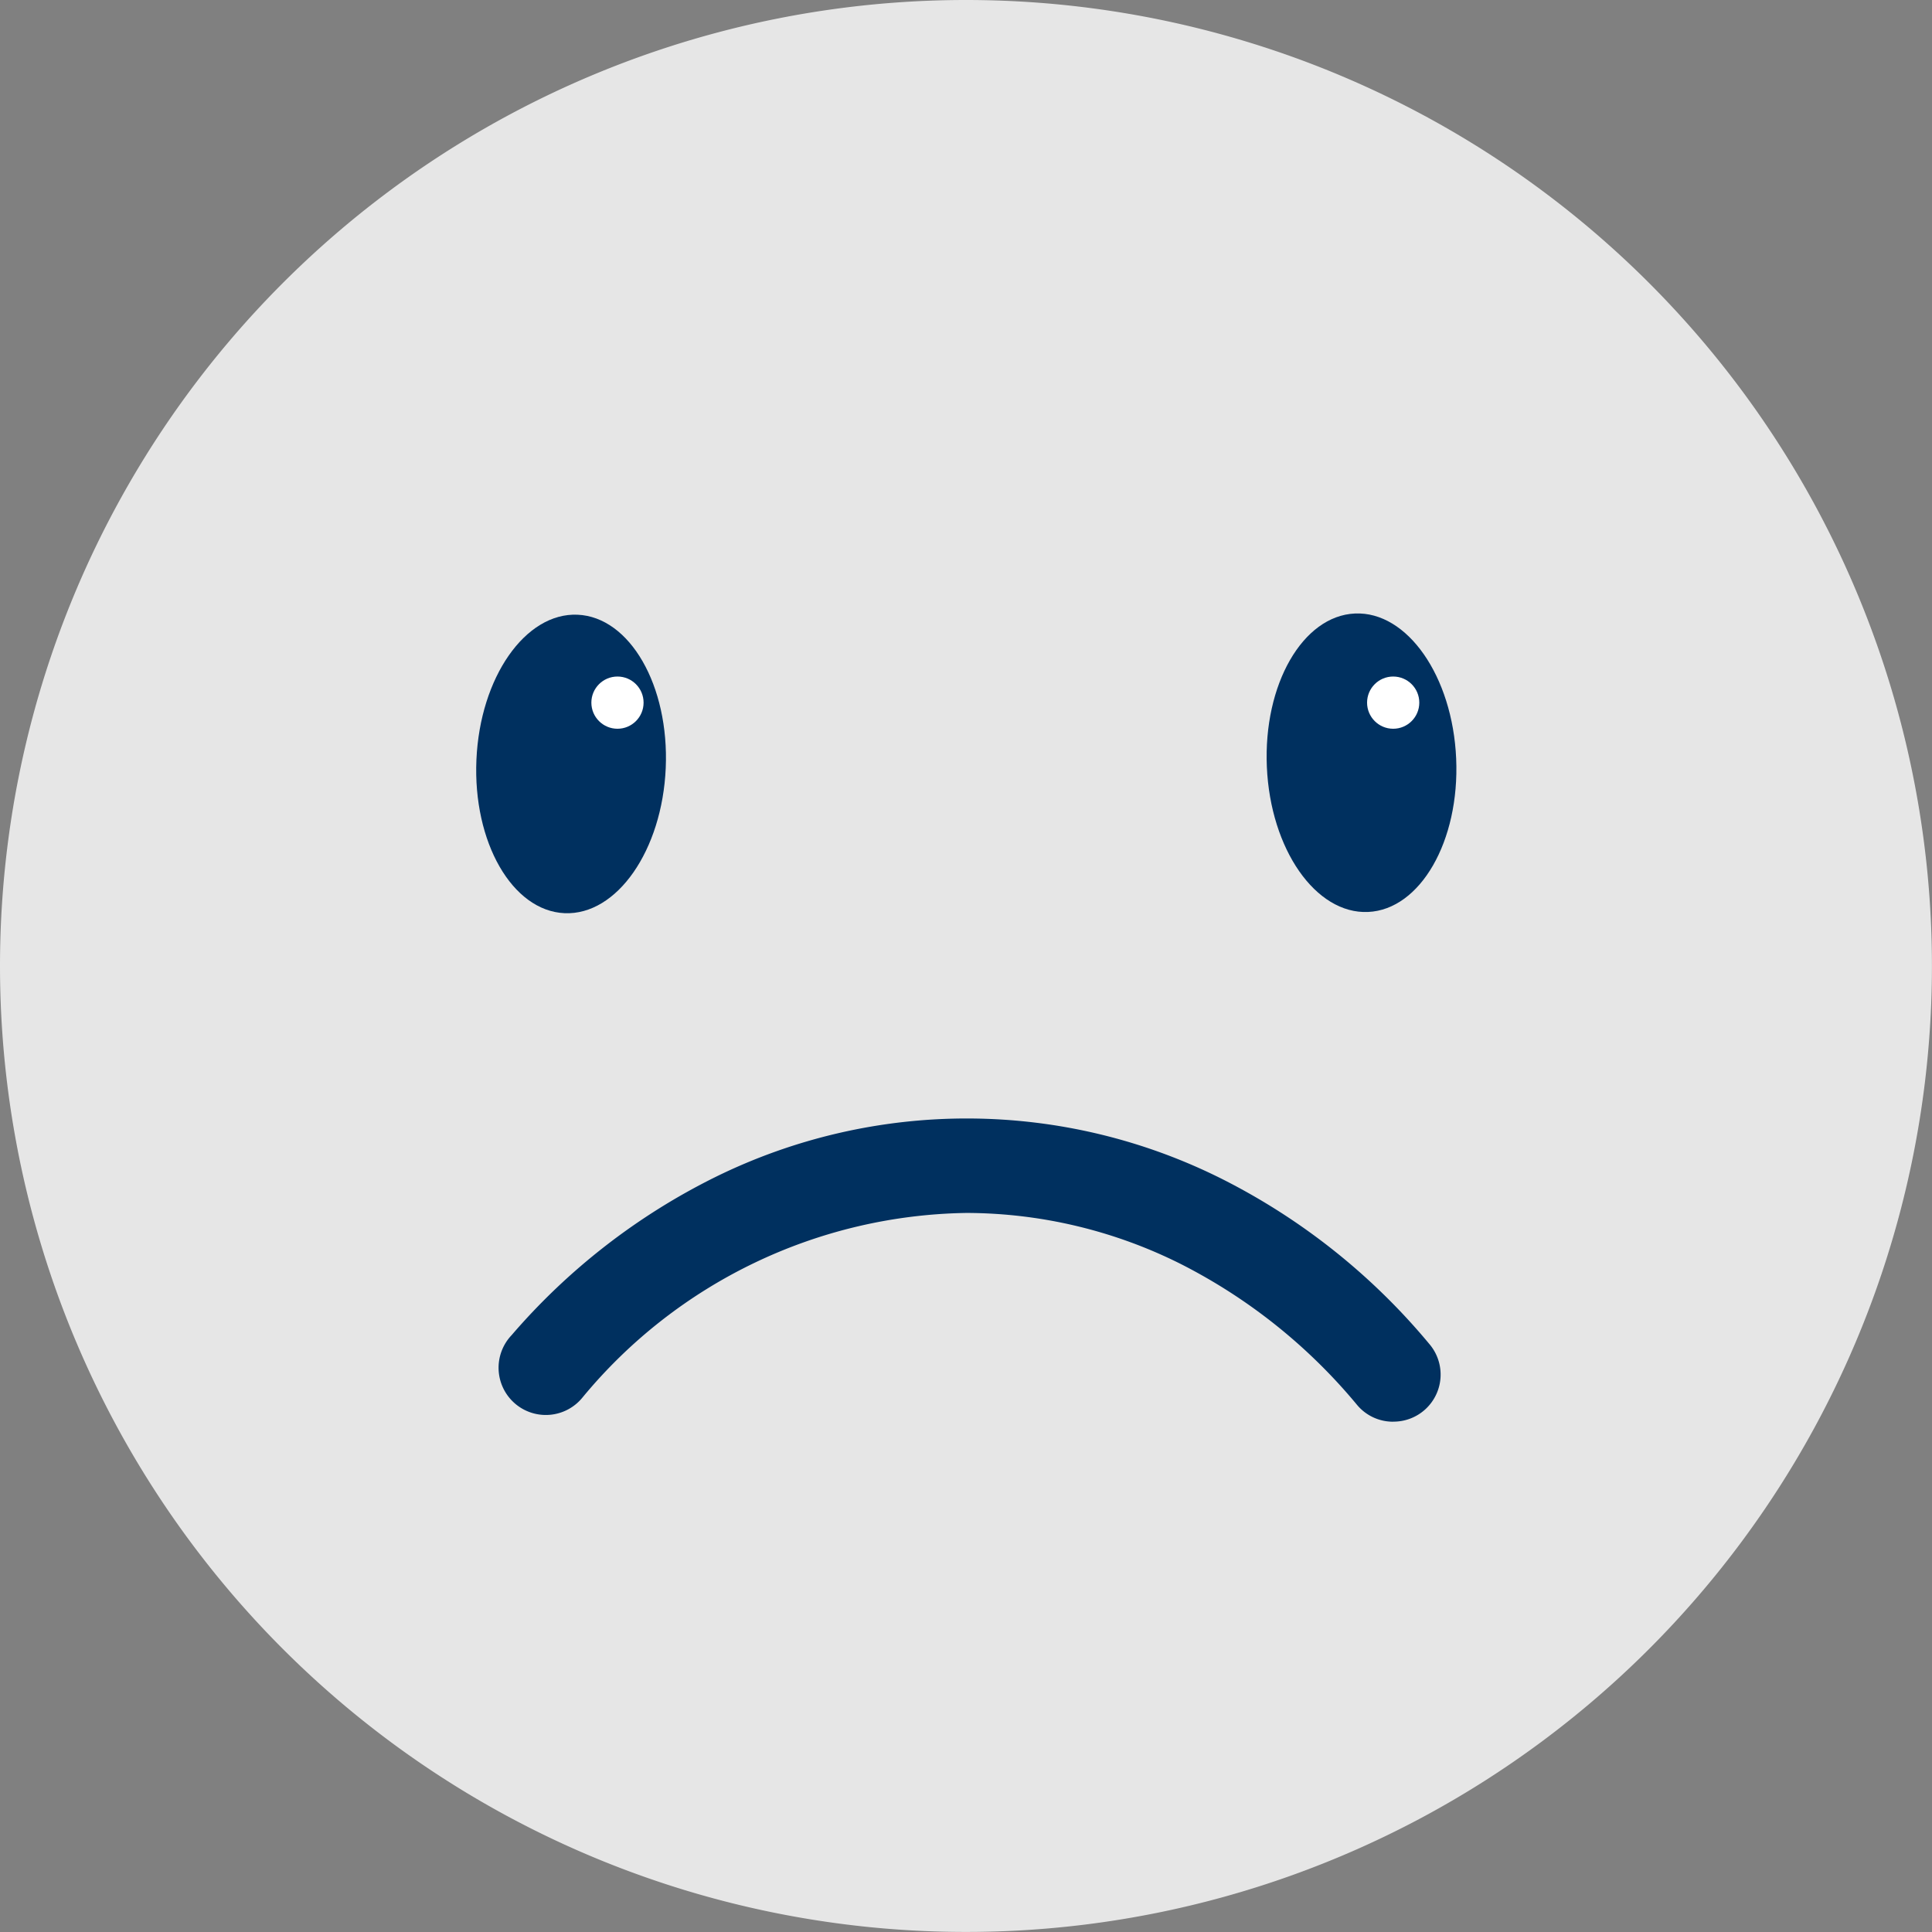 <svg id="Emoticon_2" data-name="Emoticon 2" xmlns="http://www.w3.org/2000/svg" width="35.297" height="35.297" viewBox="0 0 35.297 35.297">
  <rect x="0" y="0" width="35.297" height="35.297" fill="#808080" stroke="none"/>
  <path id="Path_13337" data-name="Path 13337" d="M17.648,0A17.648,17.648,0,1,1,0,17.648,17.648,17.648,0,0,1,17.648,0Z" transform="translate(0 0)" fill="#e6e6e6"/>
  <ellipse id="Ellipse_149" data-name="Ellipse 149" cx="2.729" cy="1.731" rx="2.729" ry="1.731" transform="translate(8.585 16.608) rotate(-87.5)" fill="#00305f"/>
  <ellipse id="Ellipse_150" data-name="Ellipse 150" cx="0.477" cy="0.477" rx="0.477" ry="0.477" transform="translate(10.804 12.36)" fill="#fff"/>
  <ellipse id="Ellipse_151" data-name="Ellipse 151" cx="1.731" cy="2.729" rx="1.731" ry="2.729" transform="translate(23.026 11.284) rotate(-2.5)" fill="#00305f"/>
  <ellipse id="Ellipse_152" data-name="Ellipse 152" cx="0.477" cy="0.477" rx="0.477" ry="0.477" transform="translate(24.976 12.36)" fill="#fff"/>
  <path id="Path_12941" data-name="Path 12941" d="M745.153,1127.441a.854.854,0,0,1-.661-.308,10.133,10.133,0,0,0-3.221-2.574,8.778,8.778,0,0,0-3.911-.932,9.274,9.274,0,0,0-7.014,3.367.863.863,0,1,1-1.3-1.133,11.826,11.826,0,0,1,3.724-2.89,10.393,10.393,0,0,1,9.277.046,11.862,11.862,0,0,1,3.767,3.005.86.86,0,0,1-.659,1.418Z" transform="translate(-719.7 -1101.467)" fill="#00305f"/>
</svg>
